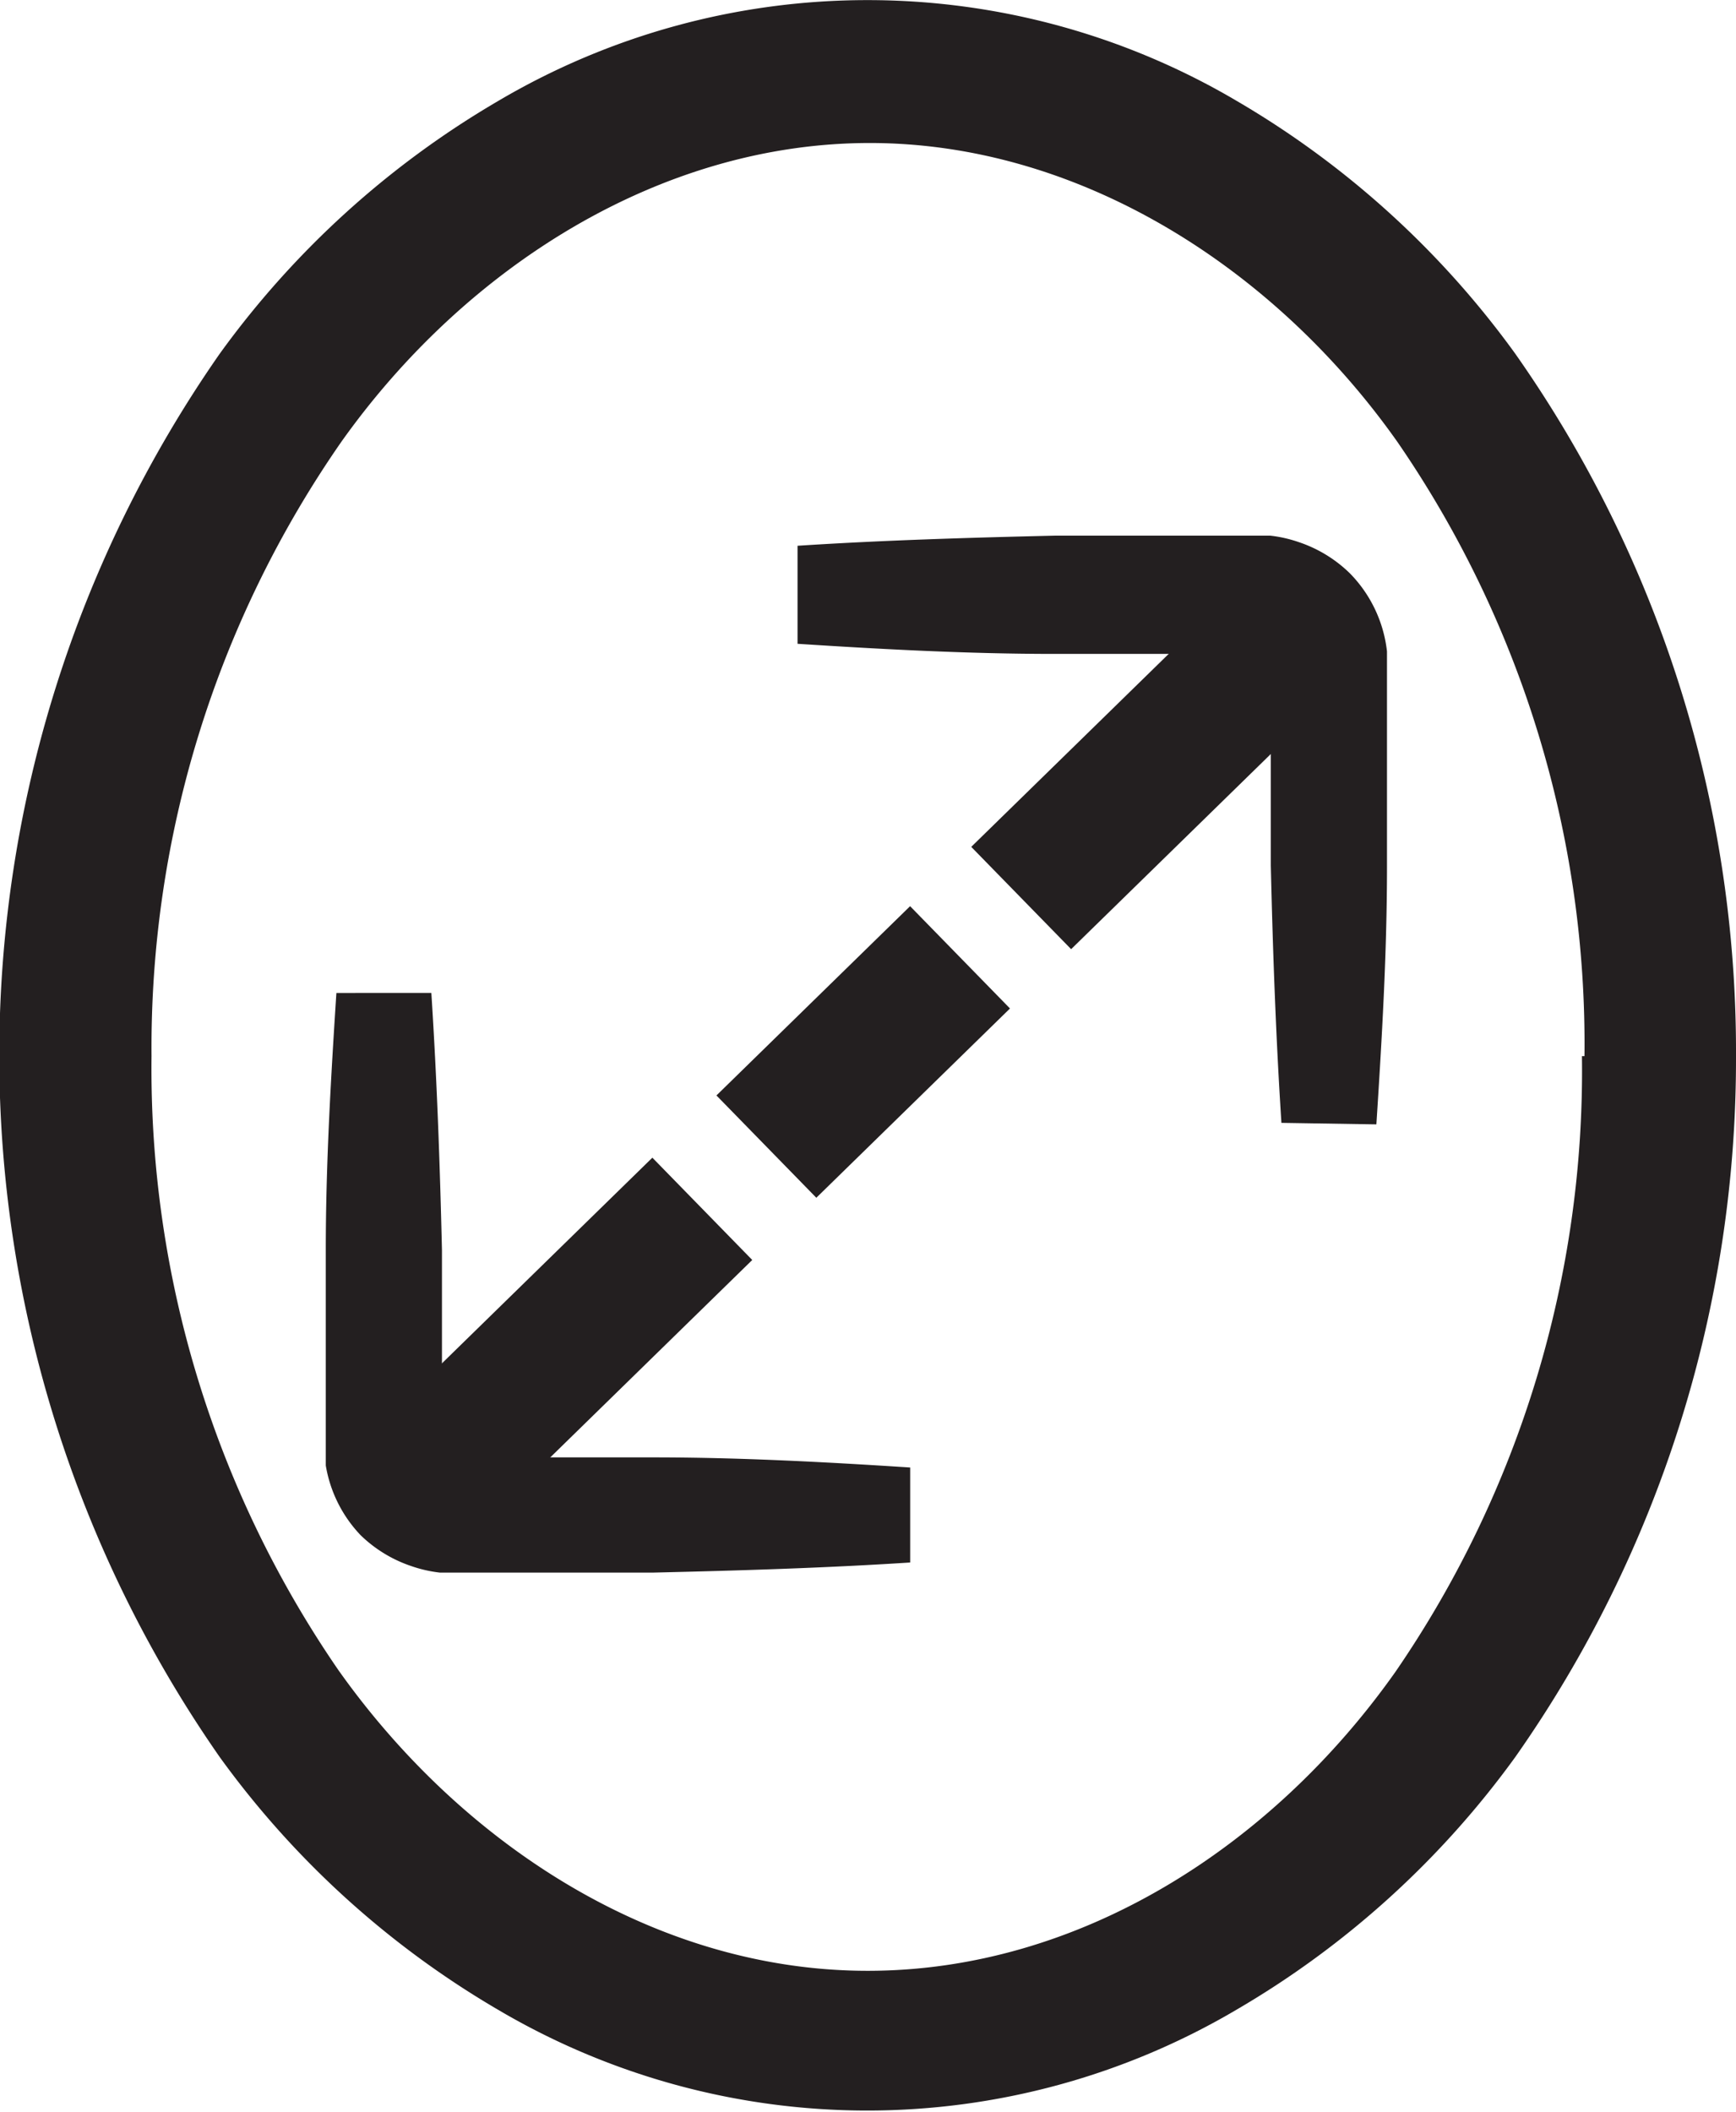 <svg xmlns="http://www.w3.org/2000/svg" viewBox="0 0 34.37 41.8"><defs><style>.cls-1{fill:#231f20;}</style></defs><title>limec</title><g id="Layer_2" data-name="Layer 2"><g id="Layer_3" data-name="Layer 3"><rect class="cls-1" x="7.64" y="25.06" width="7.31" height="2.83" transform="translate(-15.29 15.43) rotate(-44.33)"/><rect class="cls-1" x="14.41" y="19.4" width="5.36" height="2.83" transform="translate(-9.68 17.87) rotate(-44.33)"/><path class="cls-1" d="M25.37,22.22c-.11-1.7-.17-3.39-.21-5.09,0-.85,0-1.7,0-2.54V13.17a.16.16,0,0,1,0,0,.23.23,0,0,0,0,0A.3.3,0,0,0,25,13l-.08-.06h-1.5c-.85,0-1.7,0-2.54,0-1.7,0-3.39-.09-5.09-.2V10.8c1.7-.11,3.39-.16,5.09-.2.85,0,1.7,0,2.54,0h1.44l.29,0a2.62,2.62,0,0,1,.57.13,2.65,2.65,0,0,1,1,.61,2.62,2.62,0,0,1,.74,1.55c0,.1,0,.19,0,.29v1.44c0,.85,0,1.7,0,2.54,0,1.7-.1,3.39-.21,5.09Z"/><path class="cls-1" d="M8.54,19.65c.11,1.7.17,3.39.21,5.09,0,.85,0,1.7,0,2.54v1.42a.16.16,0,0,1,0,0,.23.23,0,0,0,0,0,.3.3,0,0,0,.06.08l.08.06h1.5c.85,0,1.7,0,2.54,0,1.7,0,3.39.09,5.09.2v1.88c-1.7.11-3.39.16-5.09.2-.85,0-1.7,0-2.54,0H9l-.29,0a2.62,2.62,0,0,1-.57-.13,2.65,2.65,0,0,1-1-.61A2.62,2.62,0,0,1,6.45,29c0-.1,0-.19,0-.29V27.28c0-.85,0-1.7,0-2.54,0-1.7.1-3.39.21-5.09Z"/><rect class="cls-1" x="19.25" y="13.98" width="6.8" height="2.83" transform="translate(-4.31 20.21) rotate(-44.33)"/><path class="cls-1" d="M34.37,20.9A24,24,0,0,1,30,34.77a18,18,0,0,1-5.52,5,14.39,14.39,0,0,1-14.62,0,18,18,0,0,1-5.51-5A24.27,24.27,0,0,1,4.35,7,18,18,0,0,1,9.86,2,14.39,14.39,0,0,1,24.49,2,18,18,0,0,1,30,7,24,24,0,0,1,34.37,20.9Zm-3,0a21,21,0,0,0-3.7-12.15c-2.44-3.46-6.31-5.92-10.45-5.92s-8,2.45-10.46,5.91A21,21,0,0,0,3,20.9a21,21,0,0,0,3.7,12.15C9.16,36.52,13,39,17.18,39s8-2.45,10.45-5.92A21,21,0,0,0,31.32,20.9Z"/></g></g></svg>